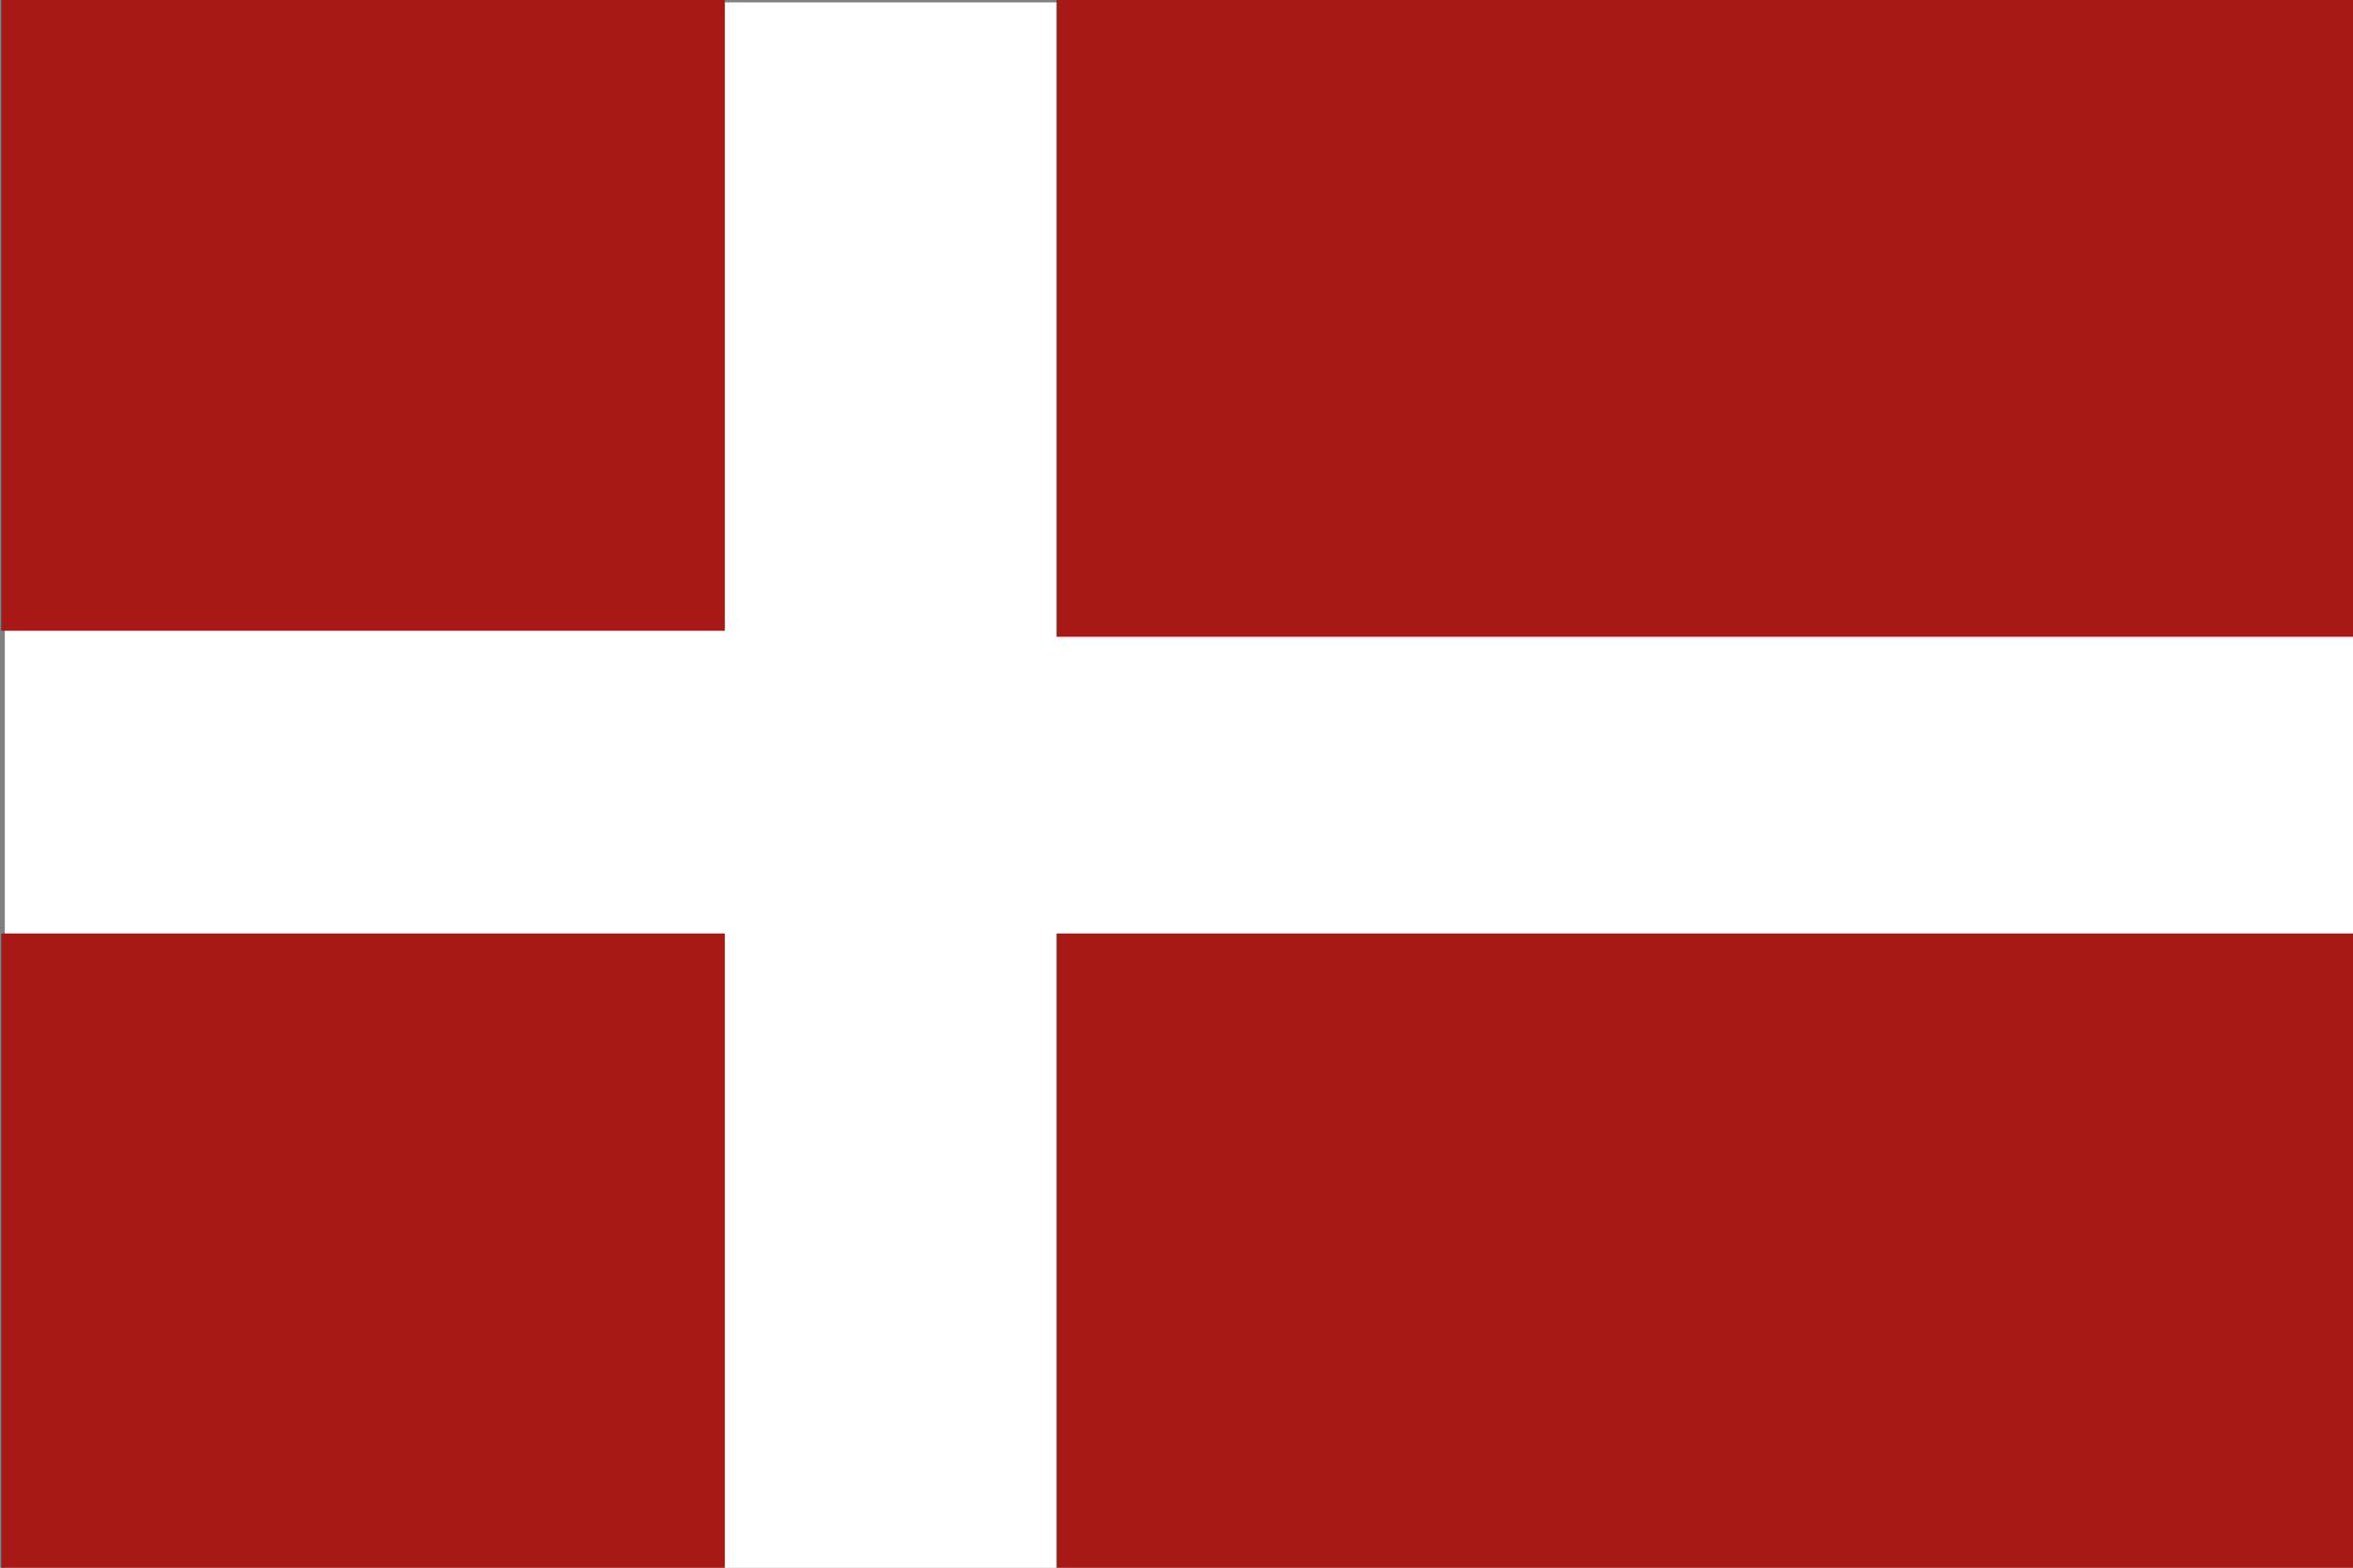 <svg id="Layer_2" data-name="Layer 2" xmlns="http://www.w3.org/2000/svg" viewBox="0 0 19.51 13"><rect x="0" y="0" width="19.51" height="13" fill="#808080" stroke="none"/><defs><style>.cls-1{fill:#fff;}.cls-2{fill:#a81916;}</style></defs><rect class="cls-1" x="0.04" y="0.02" width="19.47" height="12.98"/><path class="cls-2" d="M19.51,5.26V0H8.75V5.28H19.51Z" transform="translate(0.01)"/><path class="cls-2" d="M19.51,13V7.74H8.75V13Z" transform="translate(0.01)"/><path class="cls-2" d="M0,13H6V7.74H0Z" transform="translate(0.01)"/><path class="cls-2" d="M6,0H6L0,0V5.23H6Z" transform="translate(0.01)"/></svg>